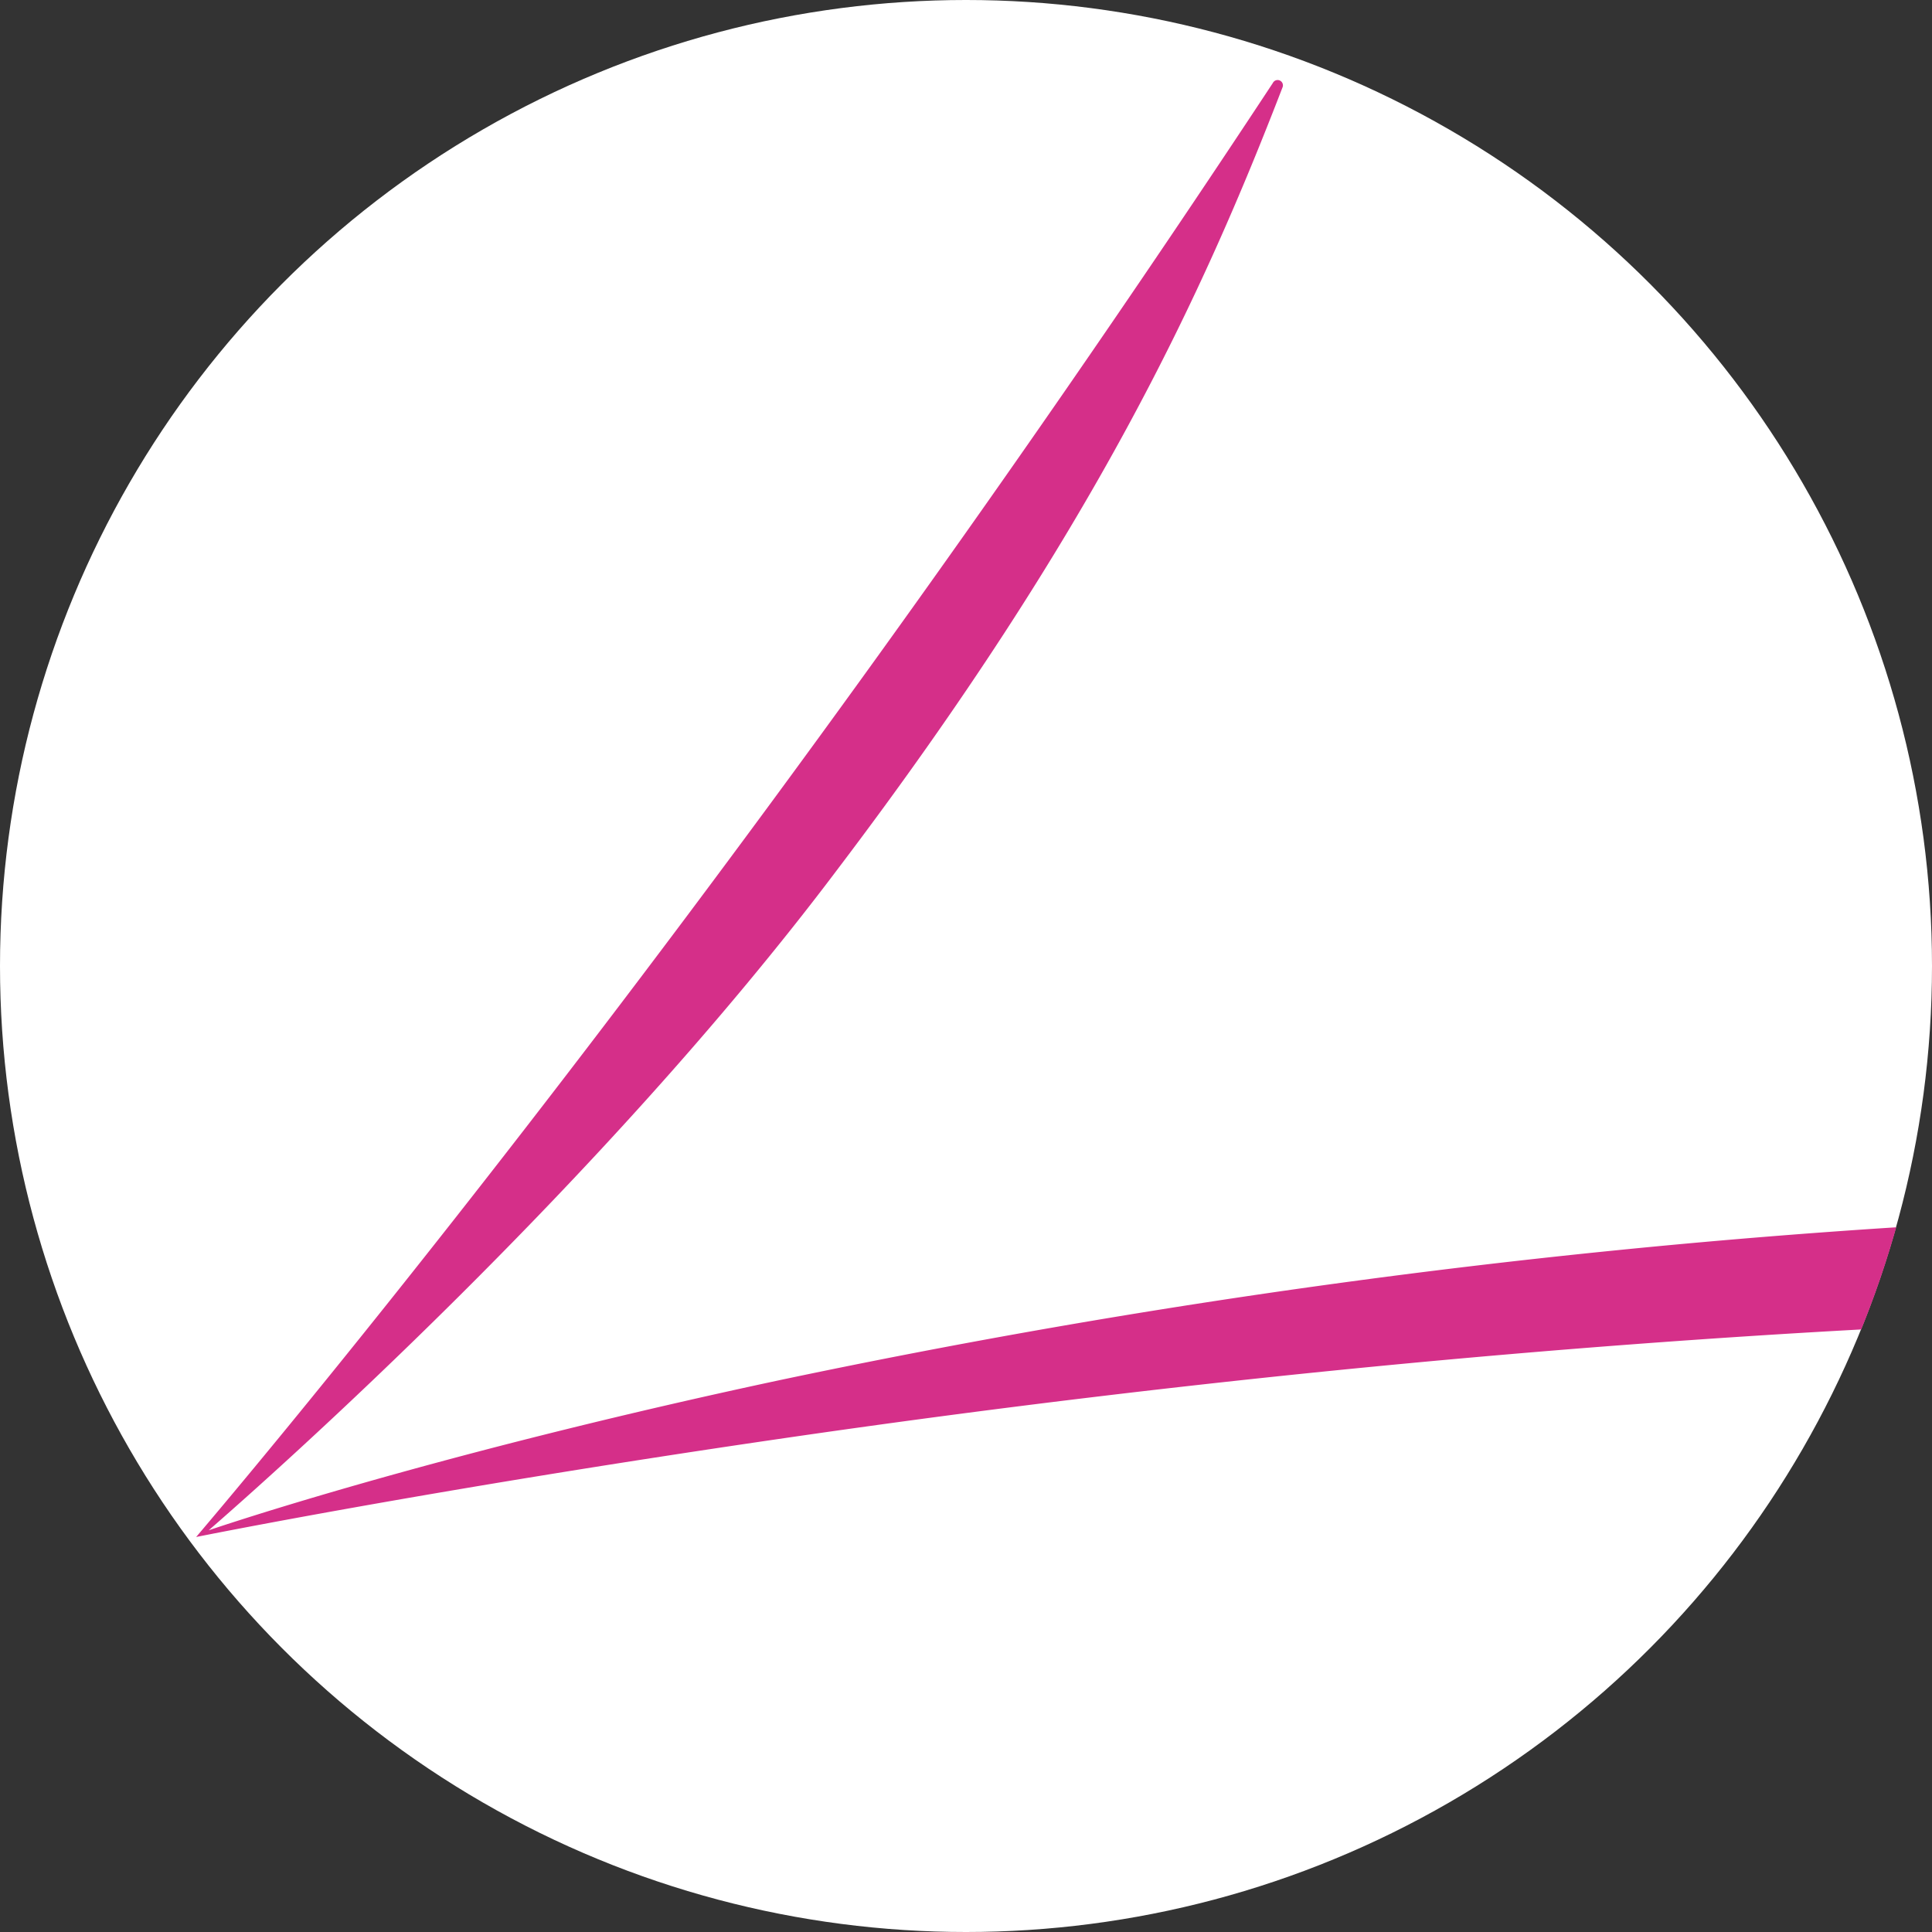 <?xml version="1.0"?>
<svg xmlns="http://www.w3.org/2000/svg" id="Ebene_1" data-name="Ebene 1" viewBox="0 0 202 202" width="60" height="60"><rect x="0" y="0" width="202" height="202" fill="#333333" stroke="none"/><defs><style>.cls-1{fill:#fff;}.cls-2{fill:none;}.cls-3{fill:#d52f89;}</style></defs><title>lifemed-logo-kreis</title><circle class="cls-1" cx="101" cy="101" r="101"/><path class="cls-2" d="M493.43,435.45c-36.85,5.38-60.93,10.26-60.92,10.25.53-.61,53.54-62.4,112.62-152.06a.54.54,0,0,1,1,.49c-8.3,21.52-19.67,46.31-46.46,81.65-24.8,33-59.21,63.45-65.8,69.18,5.5-1.82,27-8.67,59.61-15.62a818.54,818.54,0,0,1,116.83-16A101,101,0,1,0,606.6,424C576.8,425.63,538.13,428.92,493.43,435.45Z" transform="translate(-412 -285)"/><path class="cls-3" d="M433.82,445c6.59-5.73,41-36.2,65.8-69.18,26.79-35.34,38.16-60.13,46.46-81.65a.54.54,0,0,0-1-.49C486.05,383.3,433,445.09,432.51,445.7c0,0,24.07-4.87,60.92-10.25,44.7-6.53,83.37-9.82,113.17-11.45a101,101,0,0,0,3.66-10.68,818.54,818.54,0,0,0-116.83,16C460.84,436.29,439.32,443.14,433.82,445Z" transform="translate(-412 -285)"/></svg>
